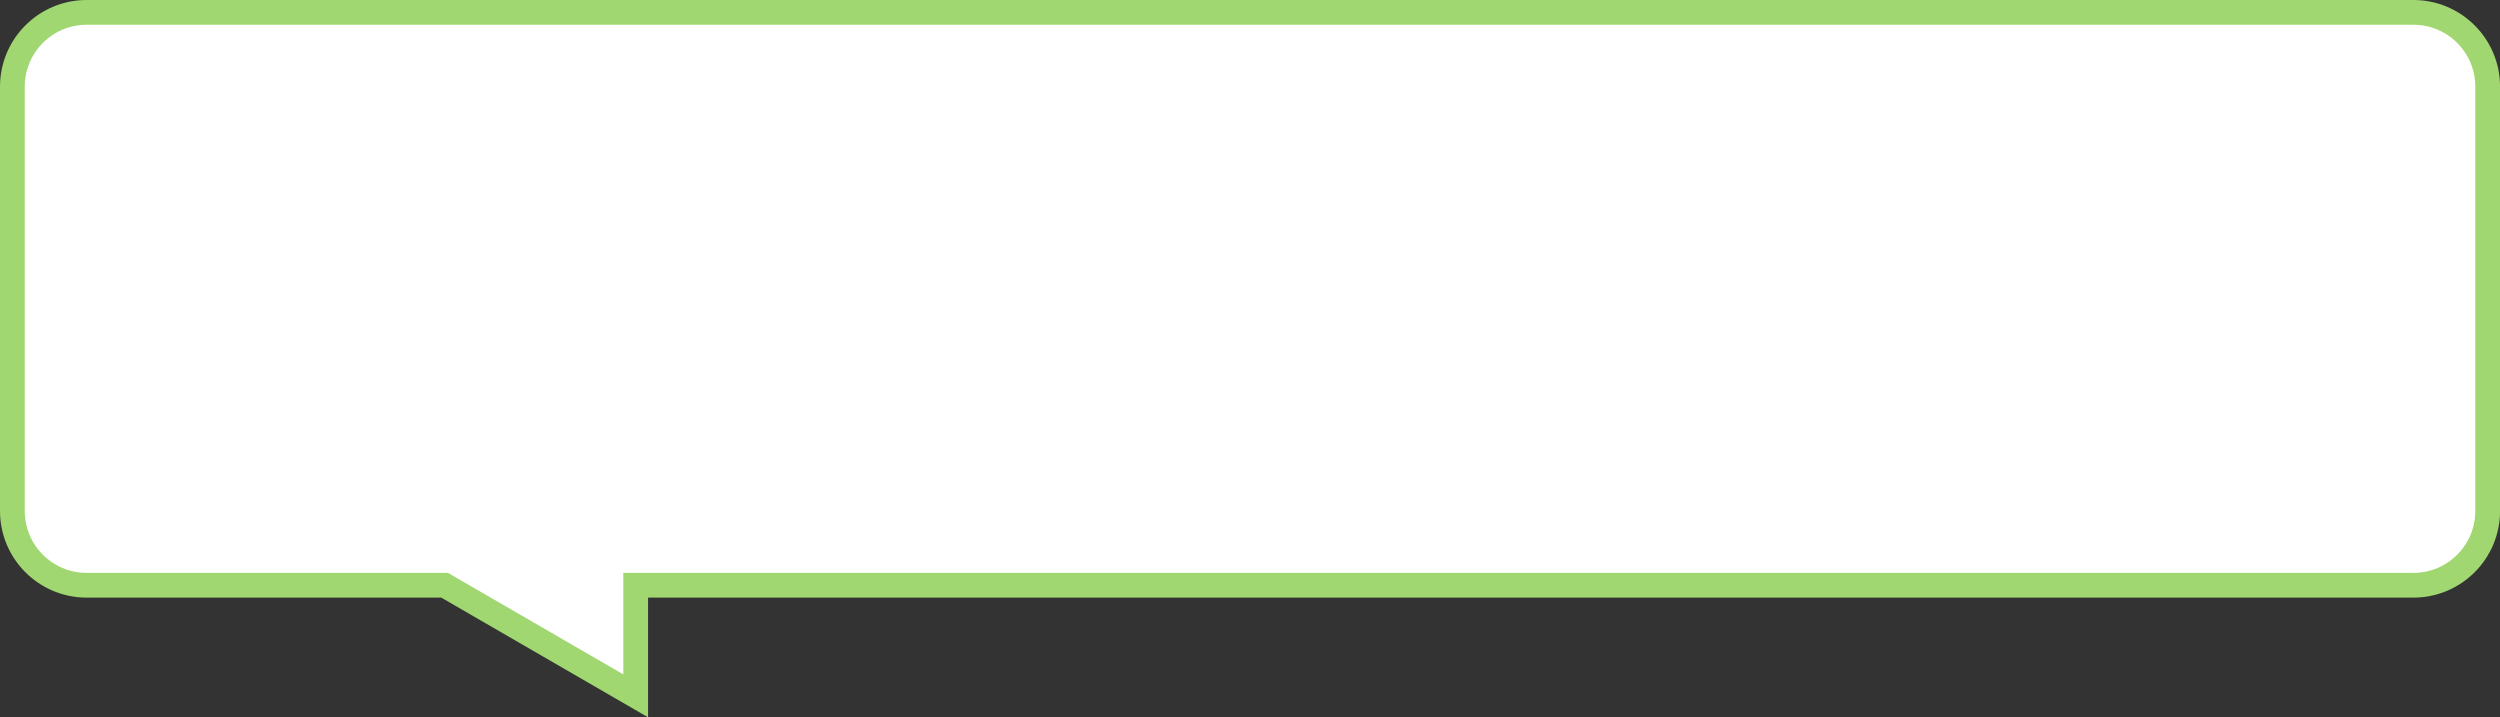 <?xml version="1.0" encoding="UTF-8"?>
<svg id="_レイヤー_2" data-name="レイヤー 2" xmlns="http://www.w3.org/2000/svg" viewBox="0 0 505 144.9">
  <rect x="0" y="0" width="505" height="144.9" fill="#333333" stroke="none"/>
  <defs>
    <style>
      .cls-1 {
        fill: #fff;
        stroke: #a0d770;
        stroke-width: 5px;
      }
    </style>
  </defs>
  <g id="char">
    <path class="cls-1" d="M487.5,2.5H17.5c-8.28,0-15,6.72-15,15v85.72c0,8.28,6.72,15,15,15h72.31l38.6,22.34v-22.34h359.1c8.28,0,15-6.72,15-15V17.5c0-8.28-6.72-15-15-15Z"/>
  </g>
</svg>